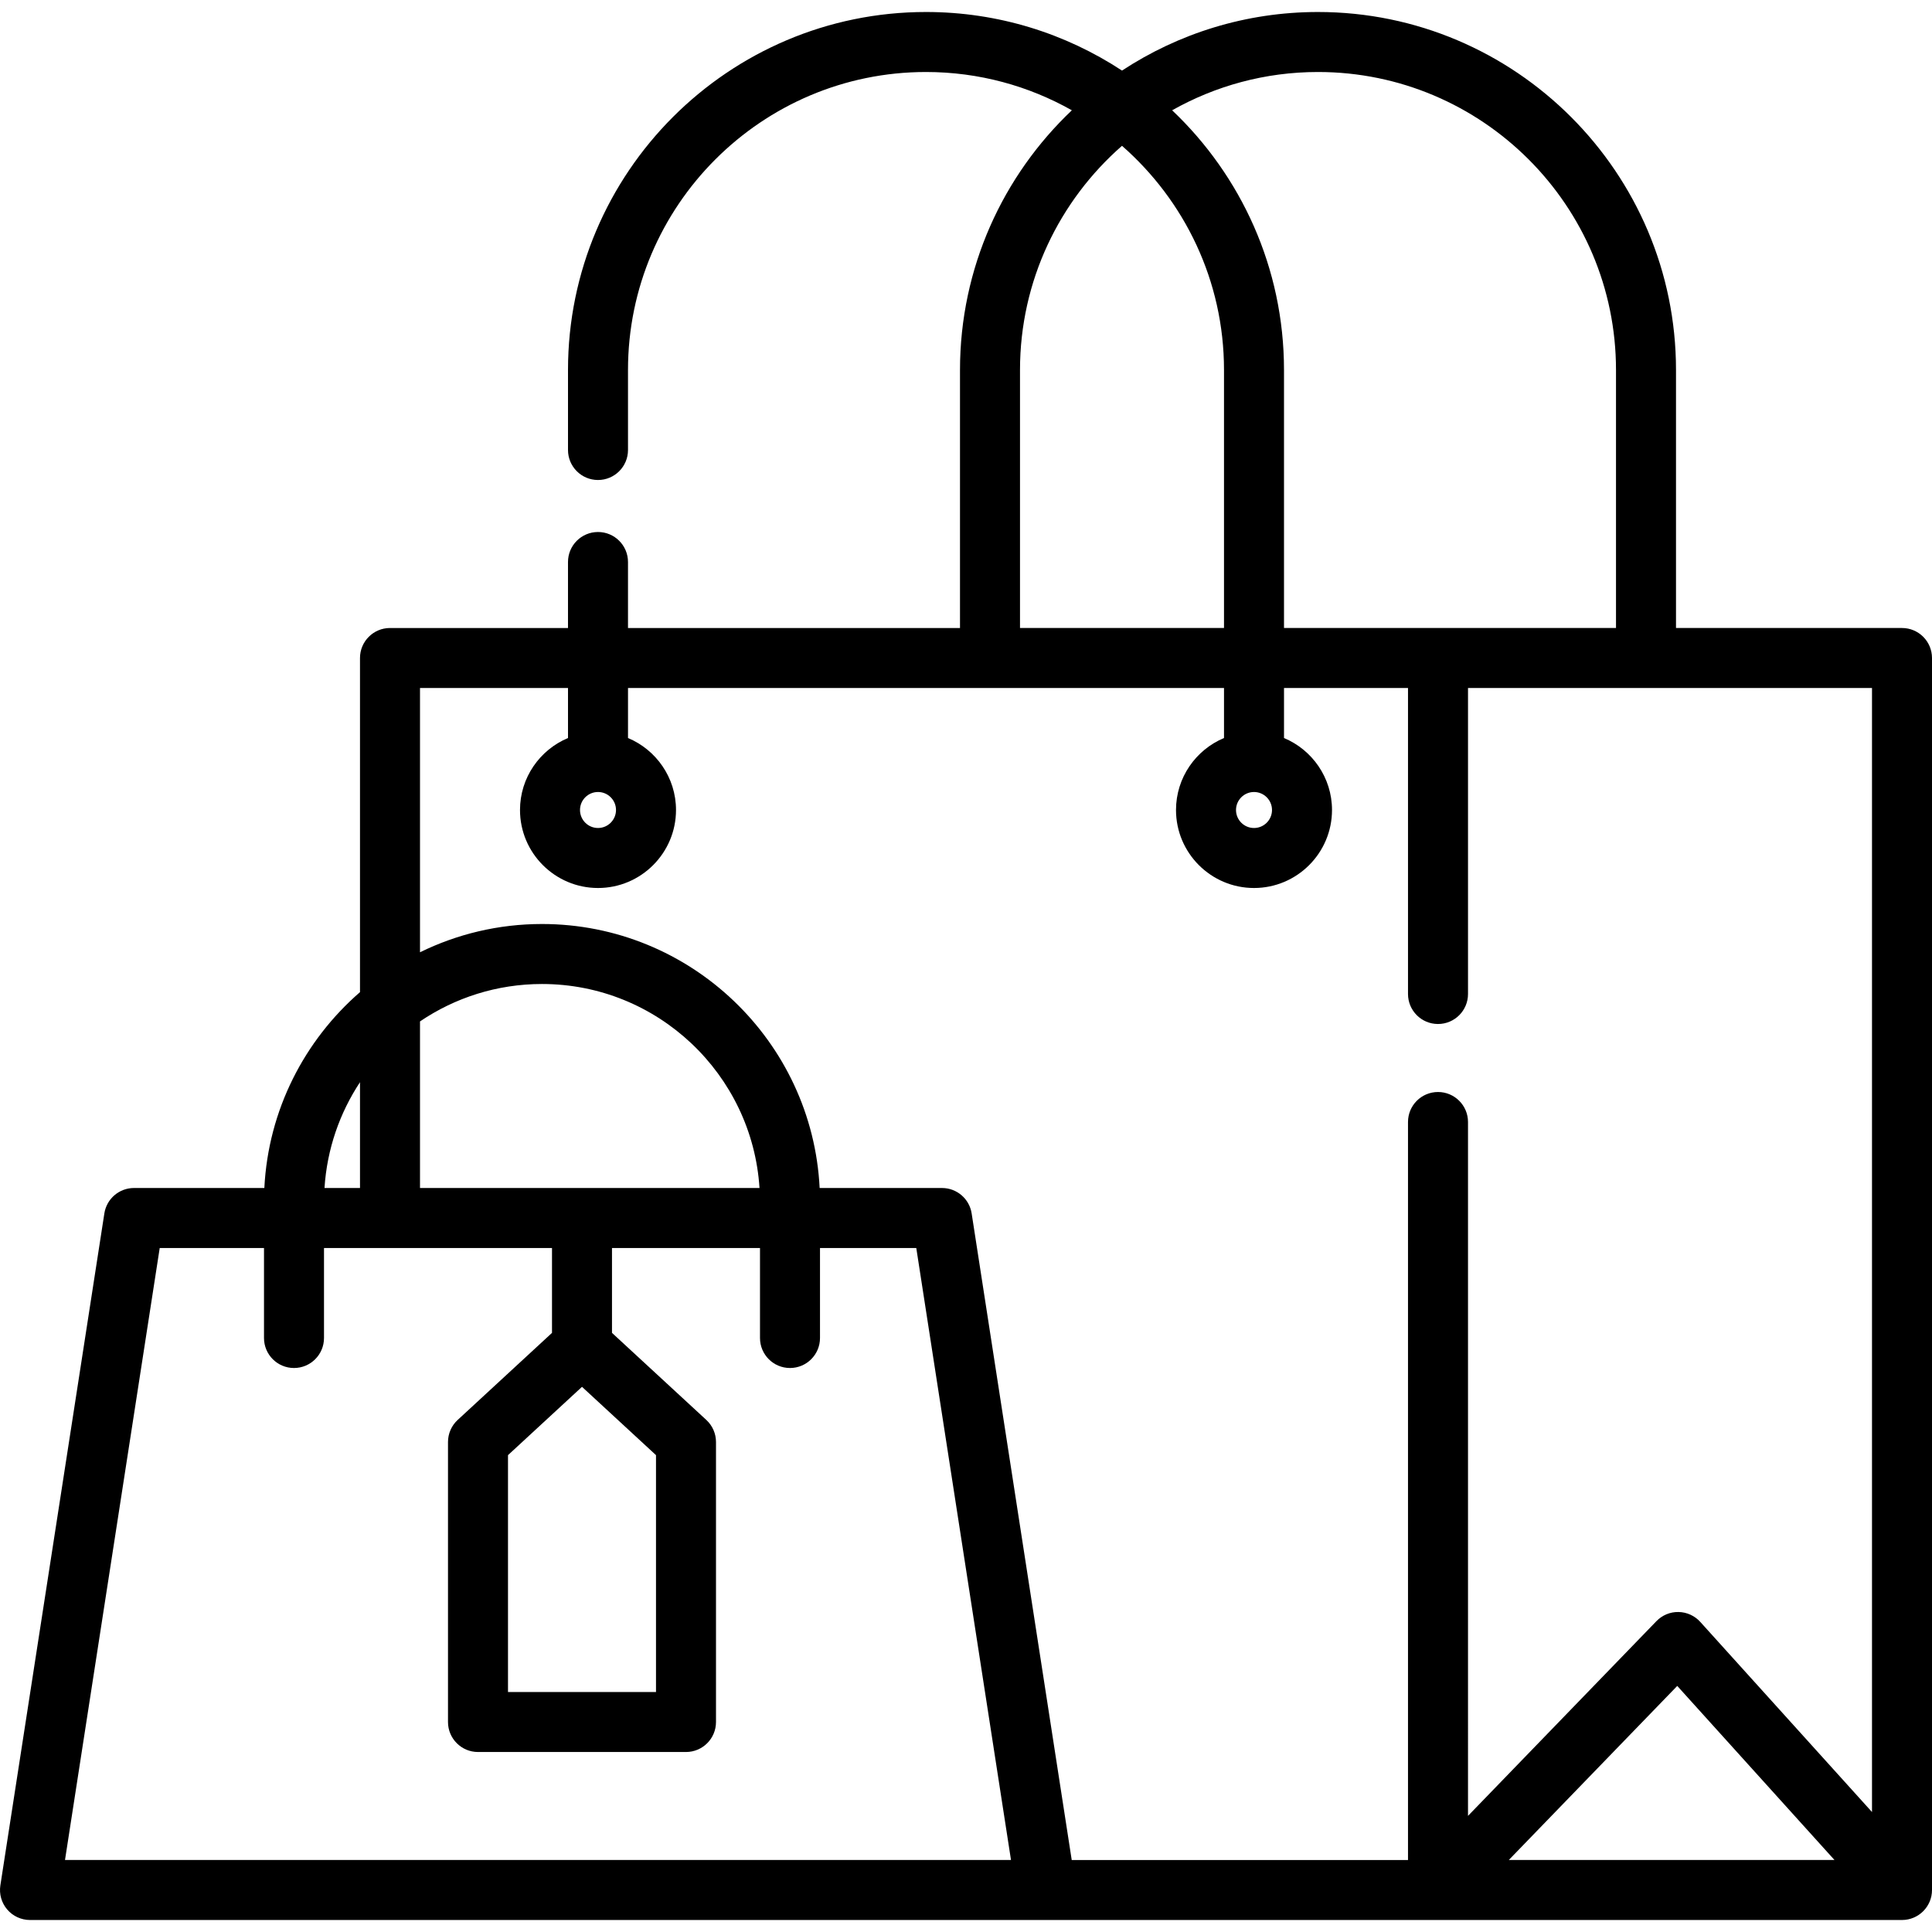 <?xml version="1.0" encoding="iso-8859-1"?>
<!-- Uploaded to: SVG Repo, www.svgrepo.com, Generator: SVG Repo Mixer Tools -->
<svg fill="#000000" height="800px" width="800px" version="1.1" id="Layer_1" xmlns="http://www.w3.org/2000/svg" xmlns:xlink="http://www.w3.org/1999/xlink" 
	 viewBox="0 0 512 512" xml:space="preserve">
<g>
	<g>
		<path d="M504.05,166.427h-59.892V98.054c0-52.313-42.56-94.874-94.874-94.874c-19.161,0-37.01,5.716-51.942,15.523
			C282.41,8.896,264.561,3.18,245.4,3.18c-52.313,0-94.874,42.561-94.874,94.874v21.201c0,4.392,3.559,7.95,7.95,7.95
			s7.95-3.559,7.95-7.95V98.054c0-43.545,35.428-78.973,78.973-78.973c14.037,0,27.22,3.698,38.654,10.146
			c-18.245,17.302-29.644,41.758-29.644,68.827v68.373h-87.983v-17.491c0-4.392-3.559-7.95-7.95-7.95s-7.95,3.559-7.95,7.95v17.491
			h-47.172c-4.392,0-7.95,3.559-7.95,7.95v88.546c-14.694,12.761-24.315,31.217-25.347,51.909H35.512
			c-3.921,0-7.257,2.859-7.857,6.734L0.094,499.654c-0.355,2.294,0.311,4.628,1.821,6.39s3.715,2.776,6.036,2.776H504.05
			c4.392,0,7.95-3.559,7.95-7.95V174.377C512,169.986,508.442,166.427,504.05,166.427z M349.284,19.081
			c43.545,0,78.973,35.428,78.973,78.973v68.373h-87.983V98.054c0-27.07-11.398-51.526-29.644-68.827
			C322.065,22.779,335.248,19.081,349.284,19.081z M337.094,214.659c0,2.63-2.14,4.77-4.77,4.77s-4.77-2.14-4.77-4.77
			s2.14-4.77,4.77-4.77S337.094,212.029,337.094,214.659z M270.311,98.054c0-23.67,10.482-44.926,27.031-59.412
			c16.549,14.488,27.031,35.742,27.031,59.412v68.373h-54.062V98.054z M158.477,209.888c2.63,0,4.77,2.14,4.77,4.77
			s-2.14,4.77-4.77,4.77s-4.77-2.14-4.77-4.77S155.847,209.888,158.477,209.888z M111.305,270.687
			c9.232-6.257,20.362-9.917,32.331-9.917c30.609,0,55.719,23.929,57.64,54.062h-89.971V270.687z M95.404,286.793v28.039h-9.408
			C86.653,304.521,90.023,294.941,95.404,286.793z M17.226,492.919l25.101-162.186h27.636v23.851c0,4.392,3.559,7.95,7.95,7.95
			c4.392,0,7.95-3.559,7.95-7.95v-23.851h60.422v22.491l-25.003,23.079c-1.63,1.505-2.558,3.623-2.558,5.842v74.203
			c0,4.392,3.559,7.95,7.95,7.95h55.122c4.392,0,7.95-3.559,7.95-7.95v-74.203c0-2.219-0.928-4.337-2.558-5.842l-25.003-23.079
			v-22.491h39.222v23.851c0,4.392,3.559,7.95,7.95,7.95c4.392,0,7.95-3.559,7.95-7.95v-23.851h25.516l25.101,162.186H17.226z
			 M154.236,367.524l19.611,18.102v62.771h-39.222v-62.771L154.236,367.524z M399.844,492.919l44.645-46.133l41.668,46.133H399.844z
			 M496.1,480.207l-45.513-50.389c-1.476-1.634-3.562-2.582-5.763-2.62c-2.211-0.046-4.319,0.84-5.85,2.42l-49.937,51.604V297.343
			c0-4.392-3.559-7.95-7.95-7.95c-4.392,0-7.95,3.559-7.95,7.95v195.577h-89.119l-26.519-171.352
			c-0.6-3.876-3.935-6.734-7.857-6.734h-32.426c-1.939-38.906-34.2-69.963-73.579-69.963c-11.593,0-22.564,2.7-32.331,7.491v-70.034
			h39.222v13.255c-7.462,3.122-12.721,10.495-12.721,19.076c0,11.398,9.273,20.671,20.671,20.671s20.671-9.273,20.671-20.671
			c0-8.581-5.259-15.955-12.72-19.076v-13.255h157.946v13.255c-7.462,3.122-12.721,10.495-12.721,19.076
			c0,11.398,9.273,20.671,20.671,20.671s20.671-9.273,20.671-20.671c0-8.581-5.259-15.955-12.72-19.076v-13.255h32.861v81.093
			c0,4.392,3.559,7.95,7.95,7.95c4.392,0,7.95-3.559,7.95-7.95v-81.093H496.1V480.207z"/>
	</g>
</g>
</svg>